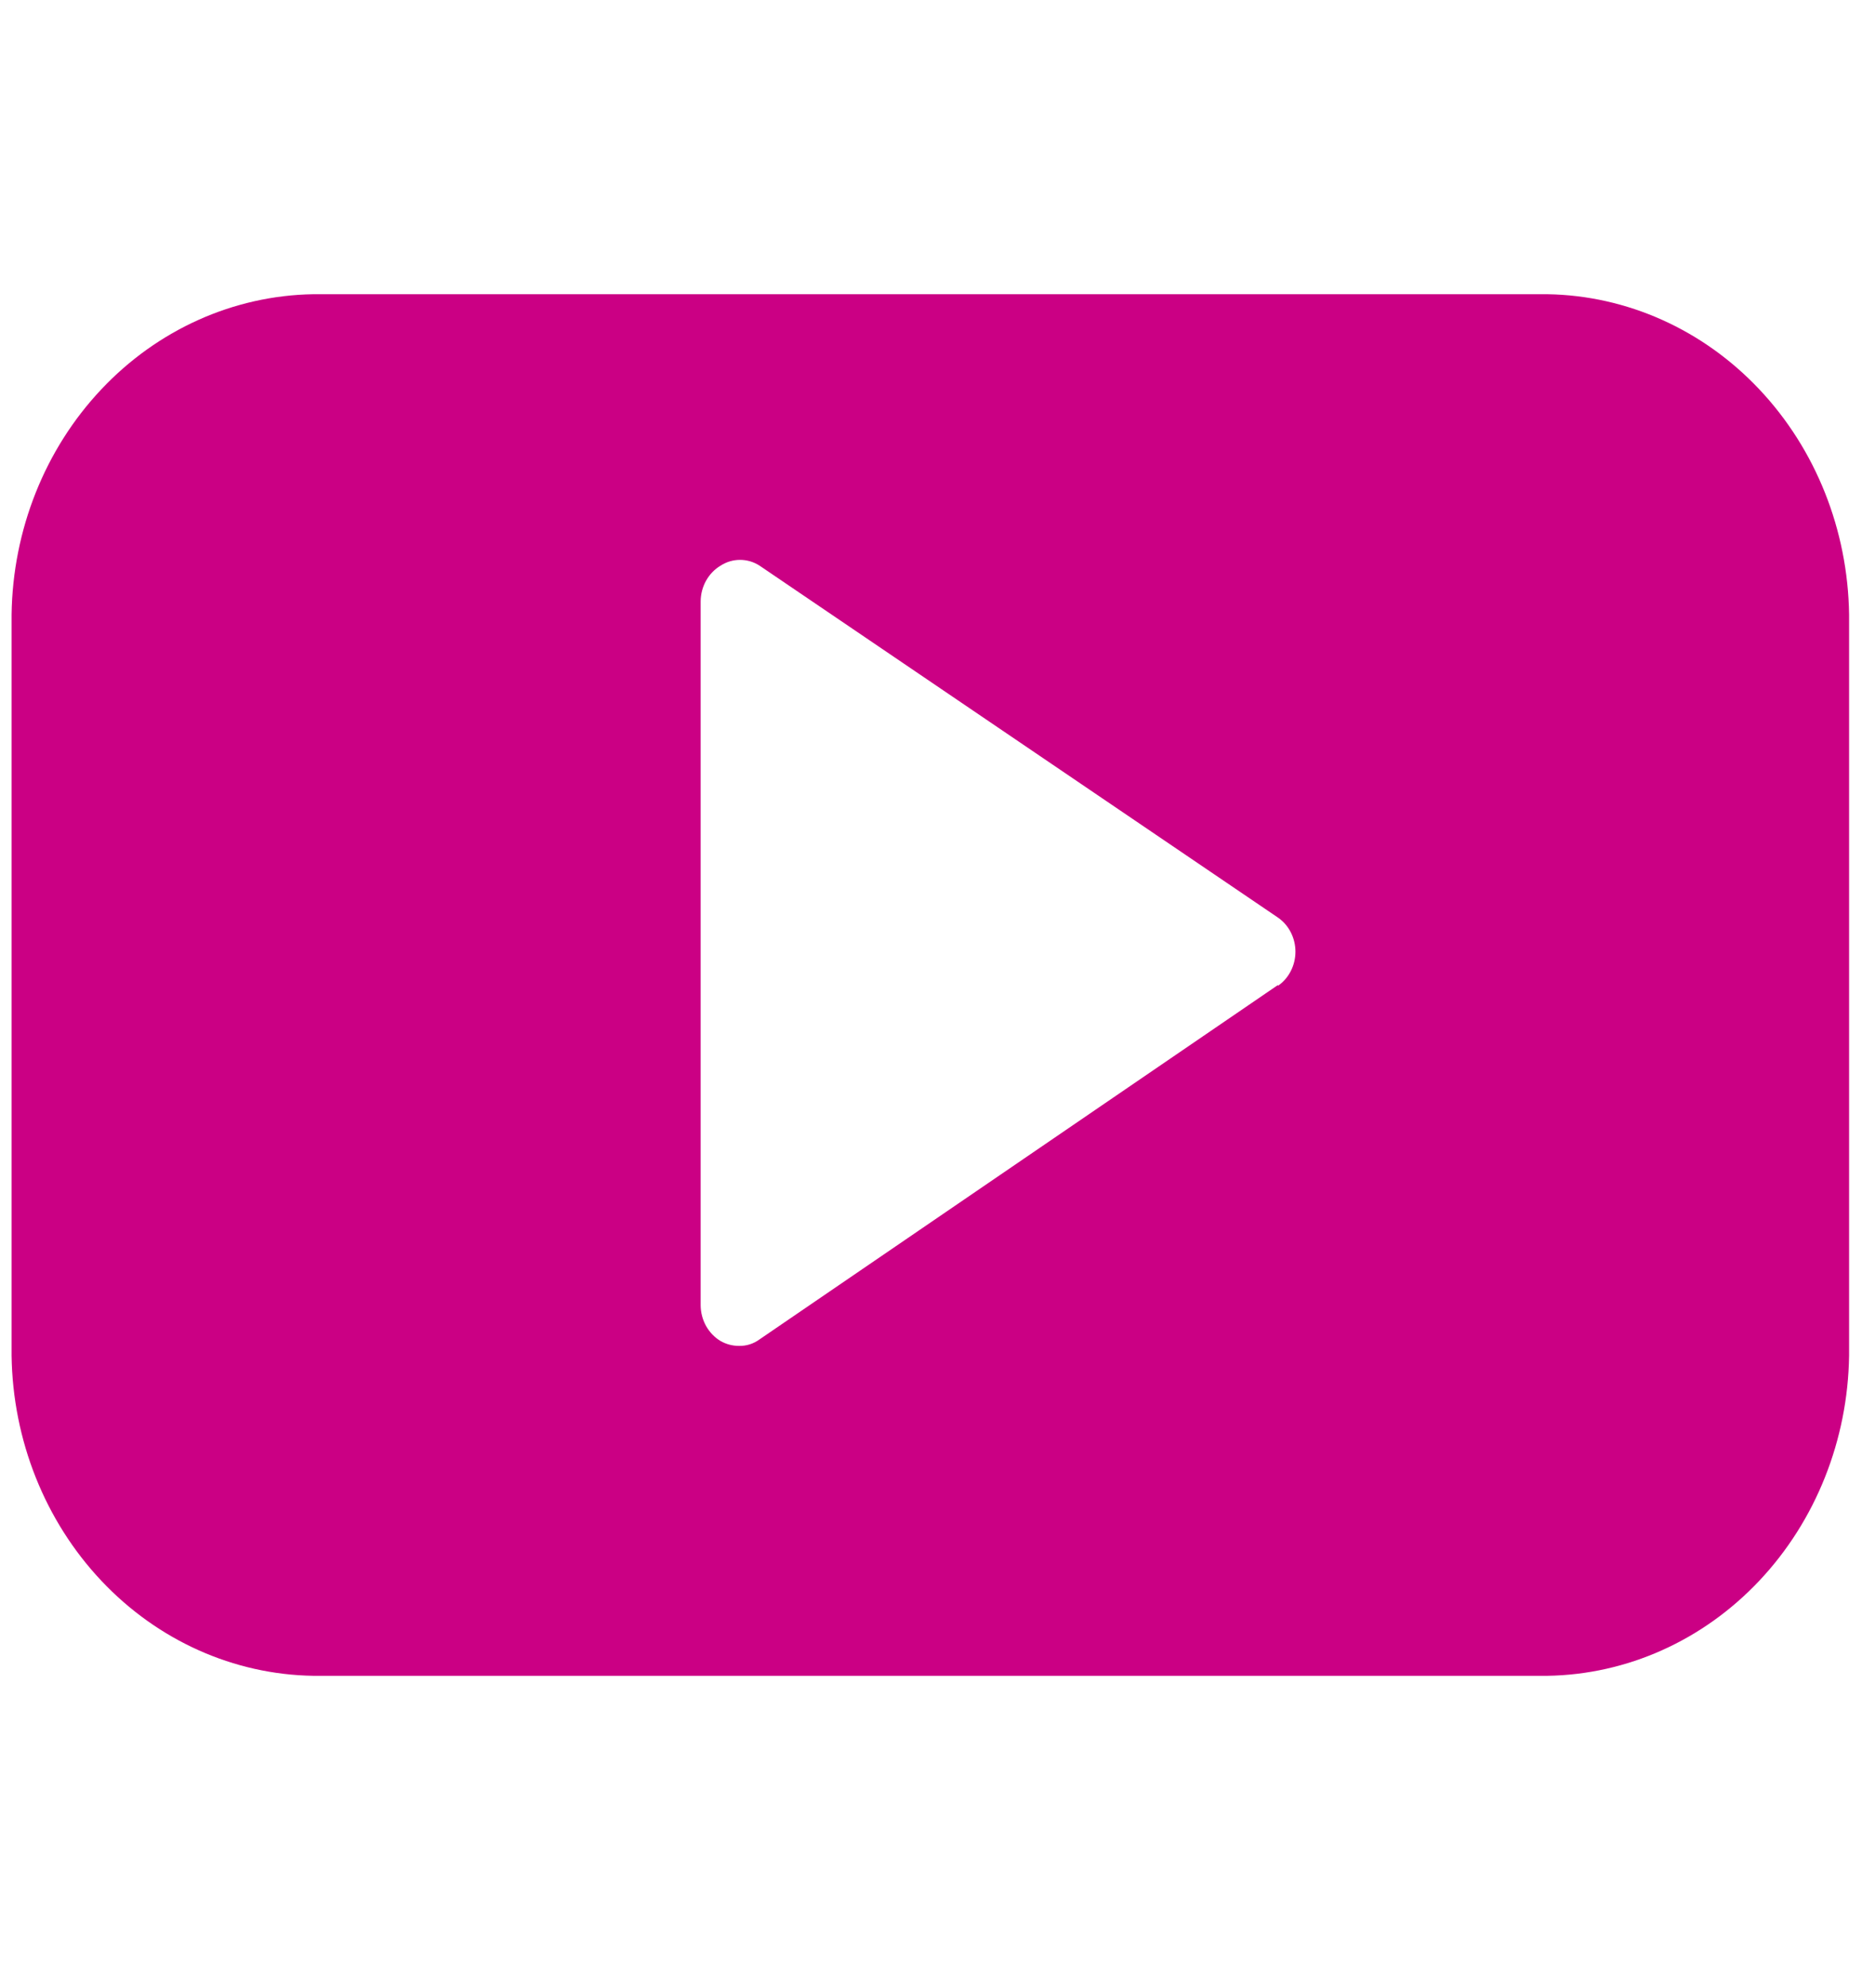 <svg width="50" height="53" viewBox="0 0 50 53" fill="none" xmlns="http://www.w3.org/2000/svg">
<g clip-path="url(#clip0_1163_30060)">
<path d="M41.264 7.844H8.353C6.229 7.878 4.201 8.788 2.7 10.382C1.198 11.975 0.34 14.127 0.309 16.381L0.309 36.141C0.34 38.394 1.198 40.546 2.7 42.14C4.201 43.734 6.229 44.644 8.353 44.677H41.264C43.388 44.644 45.416 43.734 46.917 42.14C48.419 40.546 49.277 38.394 49.309 36.141V16.381C49.277 14.127 48.419 11.975 46.917 10.382C45.416 8.788 43.388 7.878 41.264 7.844ZM34.078 26.261L20.256 35.707C20.094 35.826 19.901 35.887 19.704 35.881C19.533 35.882 19.365 35.837 19.214 35.751C19.055 35.656 18.922 35.517 18.828 35.35C18.735 35.182 18.685 34.992 18.684 34.797V16.034C18.685 15.84 18.735 15.649 18.828 15.482C18.922 15.314 19.055 15.176 19.214 15.081C19.371 14.979 19.551 14.926 19.735 14.926C19.919 14.926 20.099 14.979 20.256 15.081L34.078 24.462C34.221 24.561 34.339 24.695 34.42 24.854C34.502 25.013 34.545 25.191 34.545 25.372C34.545 25.553 34.502 25.732 34.42 25.89C34.339 26.049 34.221 26.184 34.078 26.282V26.261Z" fill="#CB0084"/>
</g>
<defs>
<clipPath id="clip0_1163_30060">
<rect width="49" height="52" fill="white" transform="translate(0.309 0.261)"/>
</clipPath>
</defs>
</svg>
